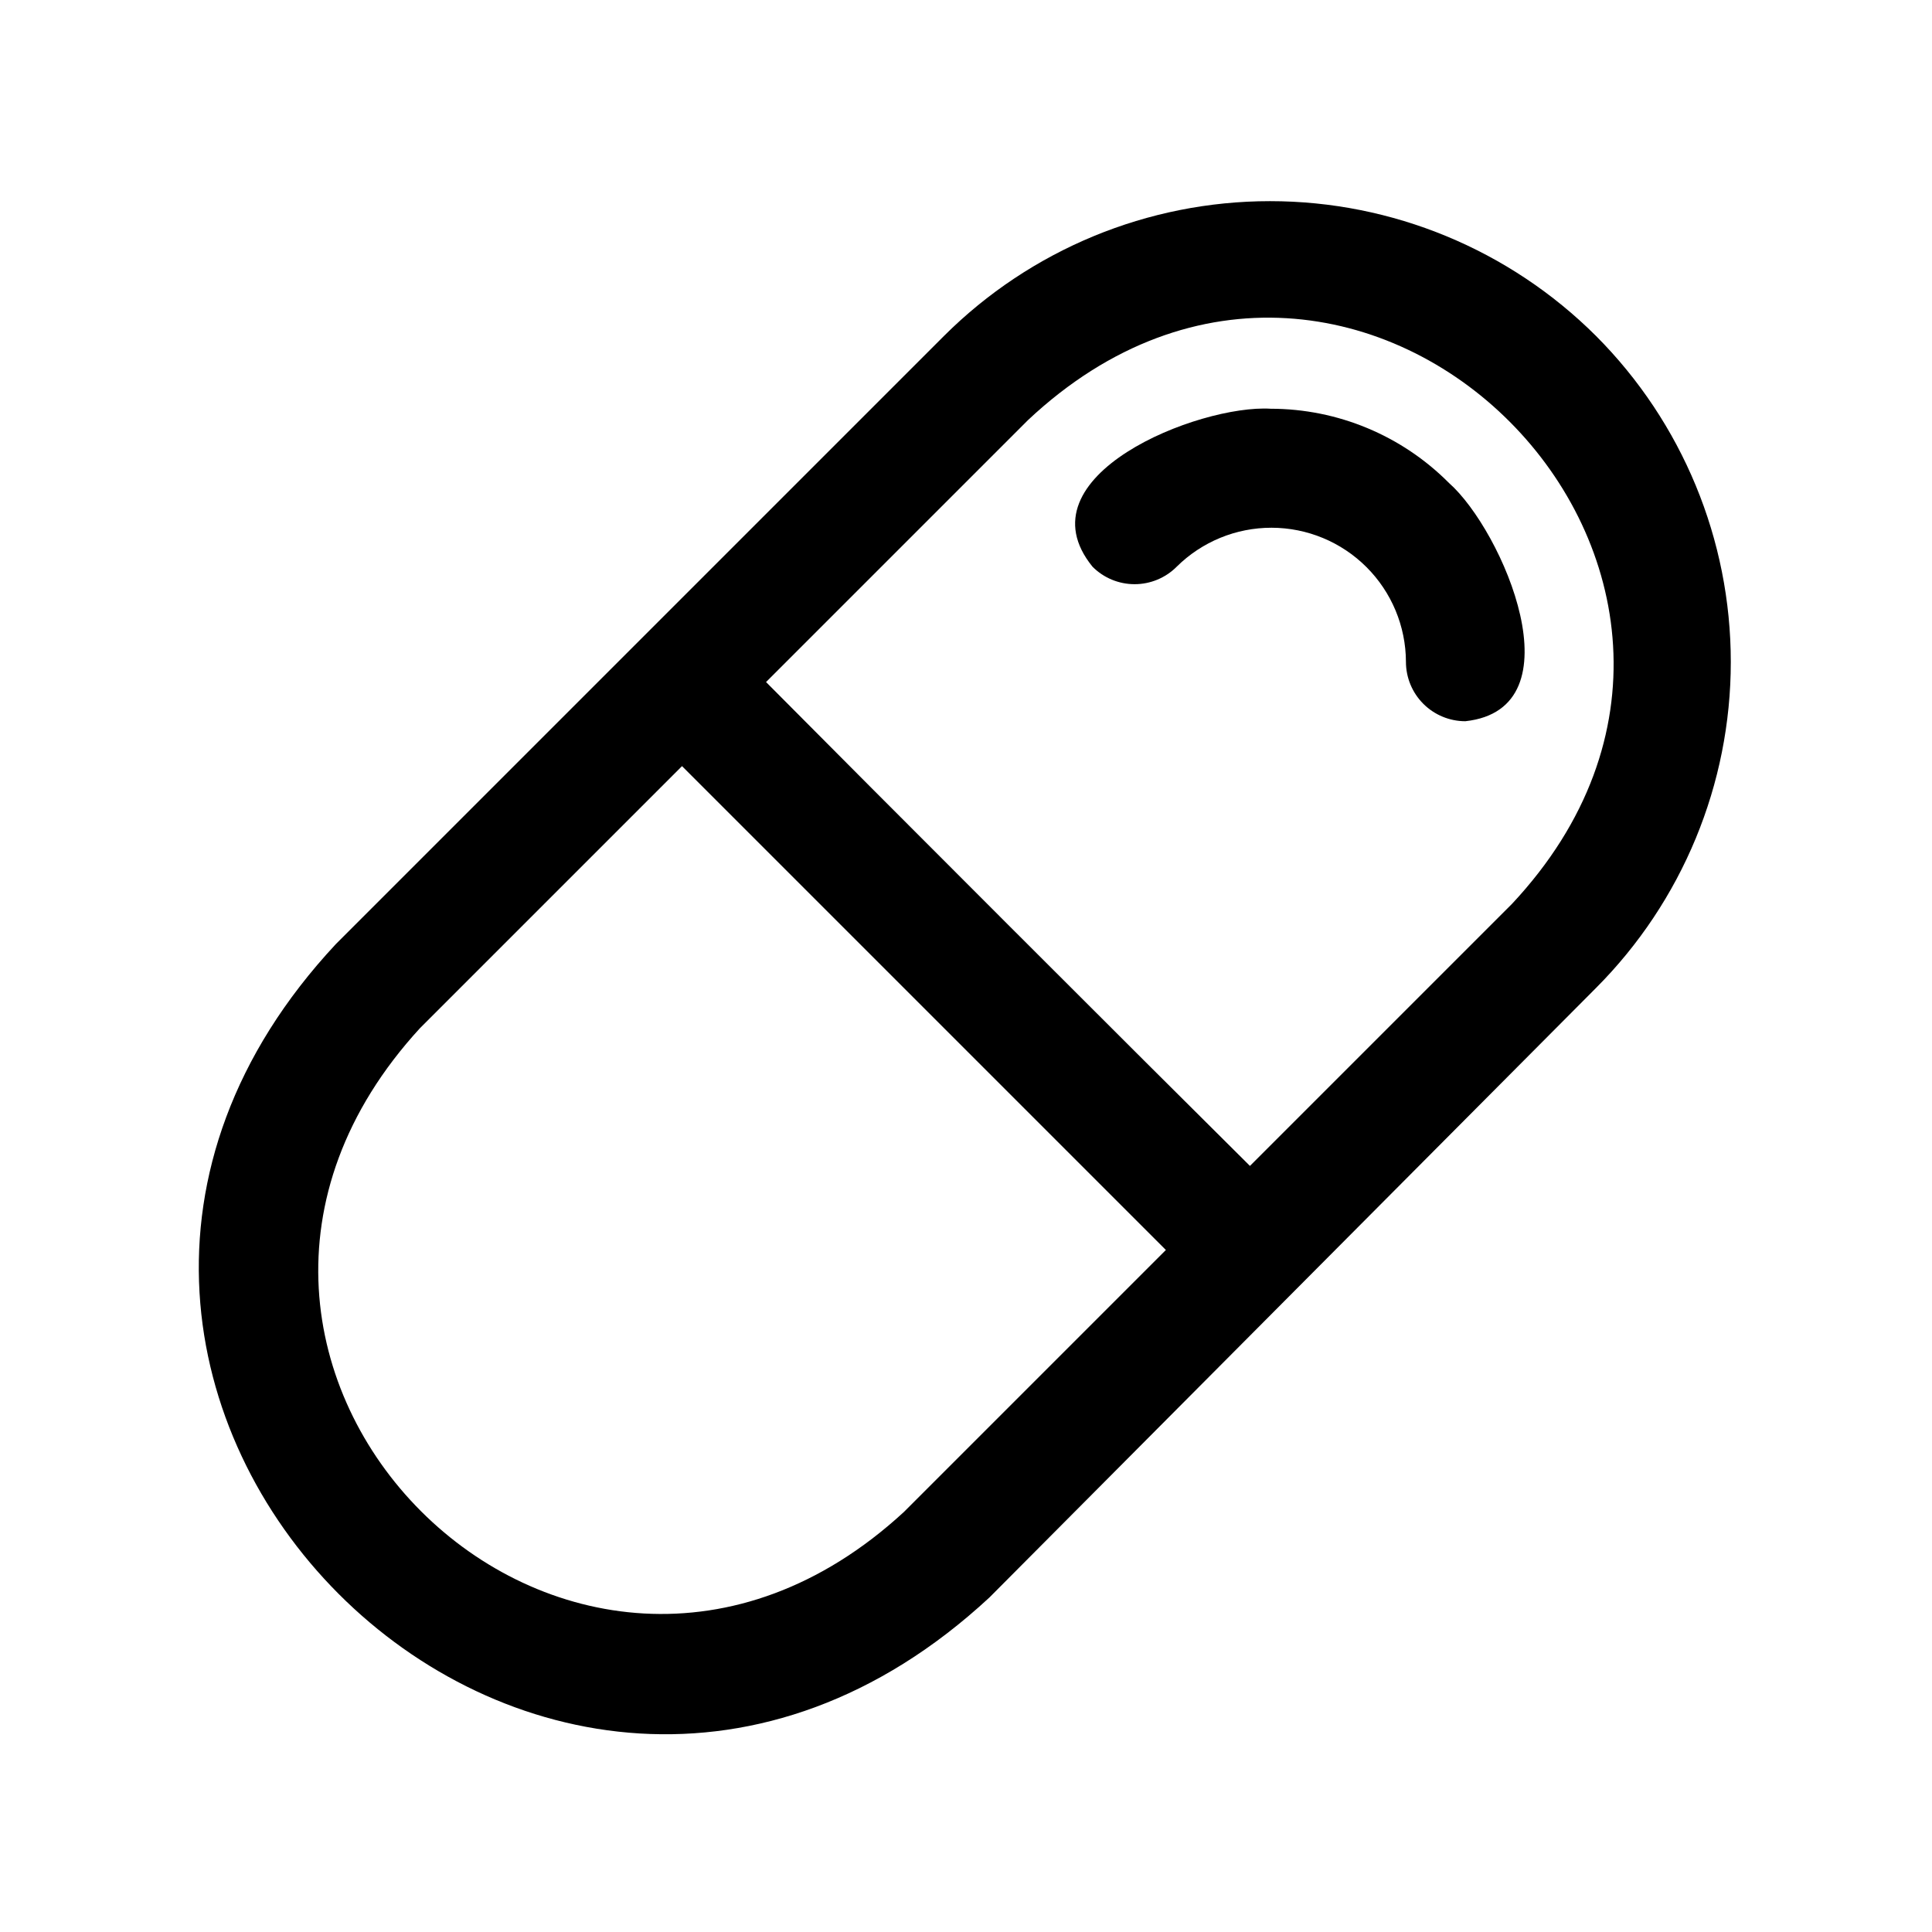 <?xml version="1.0" encoding="UTF-8"?>
<!-- Uploaded to: SVG Repo, www.svgrepo.com, Generator: SVG Repo Mixer Tools -->
<svg fill="#000000" width="800px" height="800px" version="1.1" viewBox="144 144 512 512" xmlns="http://www.w3.org/2000/svg">
 <g>
  <path d="m566.96 233.03c-22.934-22.875-54.004-35.723-86.395-35.723-32.395 0-63.465 12.848-86.398 35.723l-161.14 161.14c-110.21 118.08 54.316 283.39 173.18 173.18l160.75-161.53c22.875-22.934 35.723-54.004 35.723-86.395 0-32.395-12.848-63.465-35.723-86.398zm-183.42 311.66c-88.641 81.633-209.79-39.359-128.23-128.23l69.43-69.43 128.23 128.23zm161.14-161.14-69.43 69.43c-28.027-27.789-100.45-100.21-128.24-128.23l69.43-69.43c87.695-82.344 210.03 40.855 128.24 128.23z"/>
  <path d="m528 272c-12.5-12.582-29.496-19.664-47.23-19.68-18.973-1.18-66.832 17.789-47.23 41.879 2.953 2.957 6.957 4.617 11.137 4.617s8.188-1.66 11.141-4.617c6.691-6.637 15.738-10.355 25.164-10.344 9.426 0.016 18.465 3.762 25.137 10.422 6.672 6.656 10.438 15.688 10.469 25.113 0 4.176 1.66 8.18 4.613 11.133 2.953 2.949 6.957 4.609 11.133 4.609 30.305-3.305 9.918-50.539-4.332-63.133z"/>
 </g>
</svg>